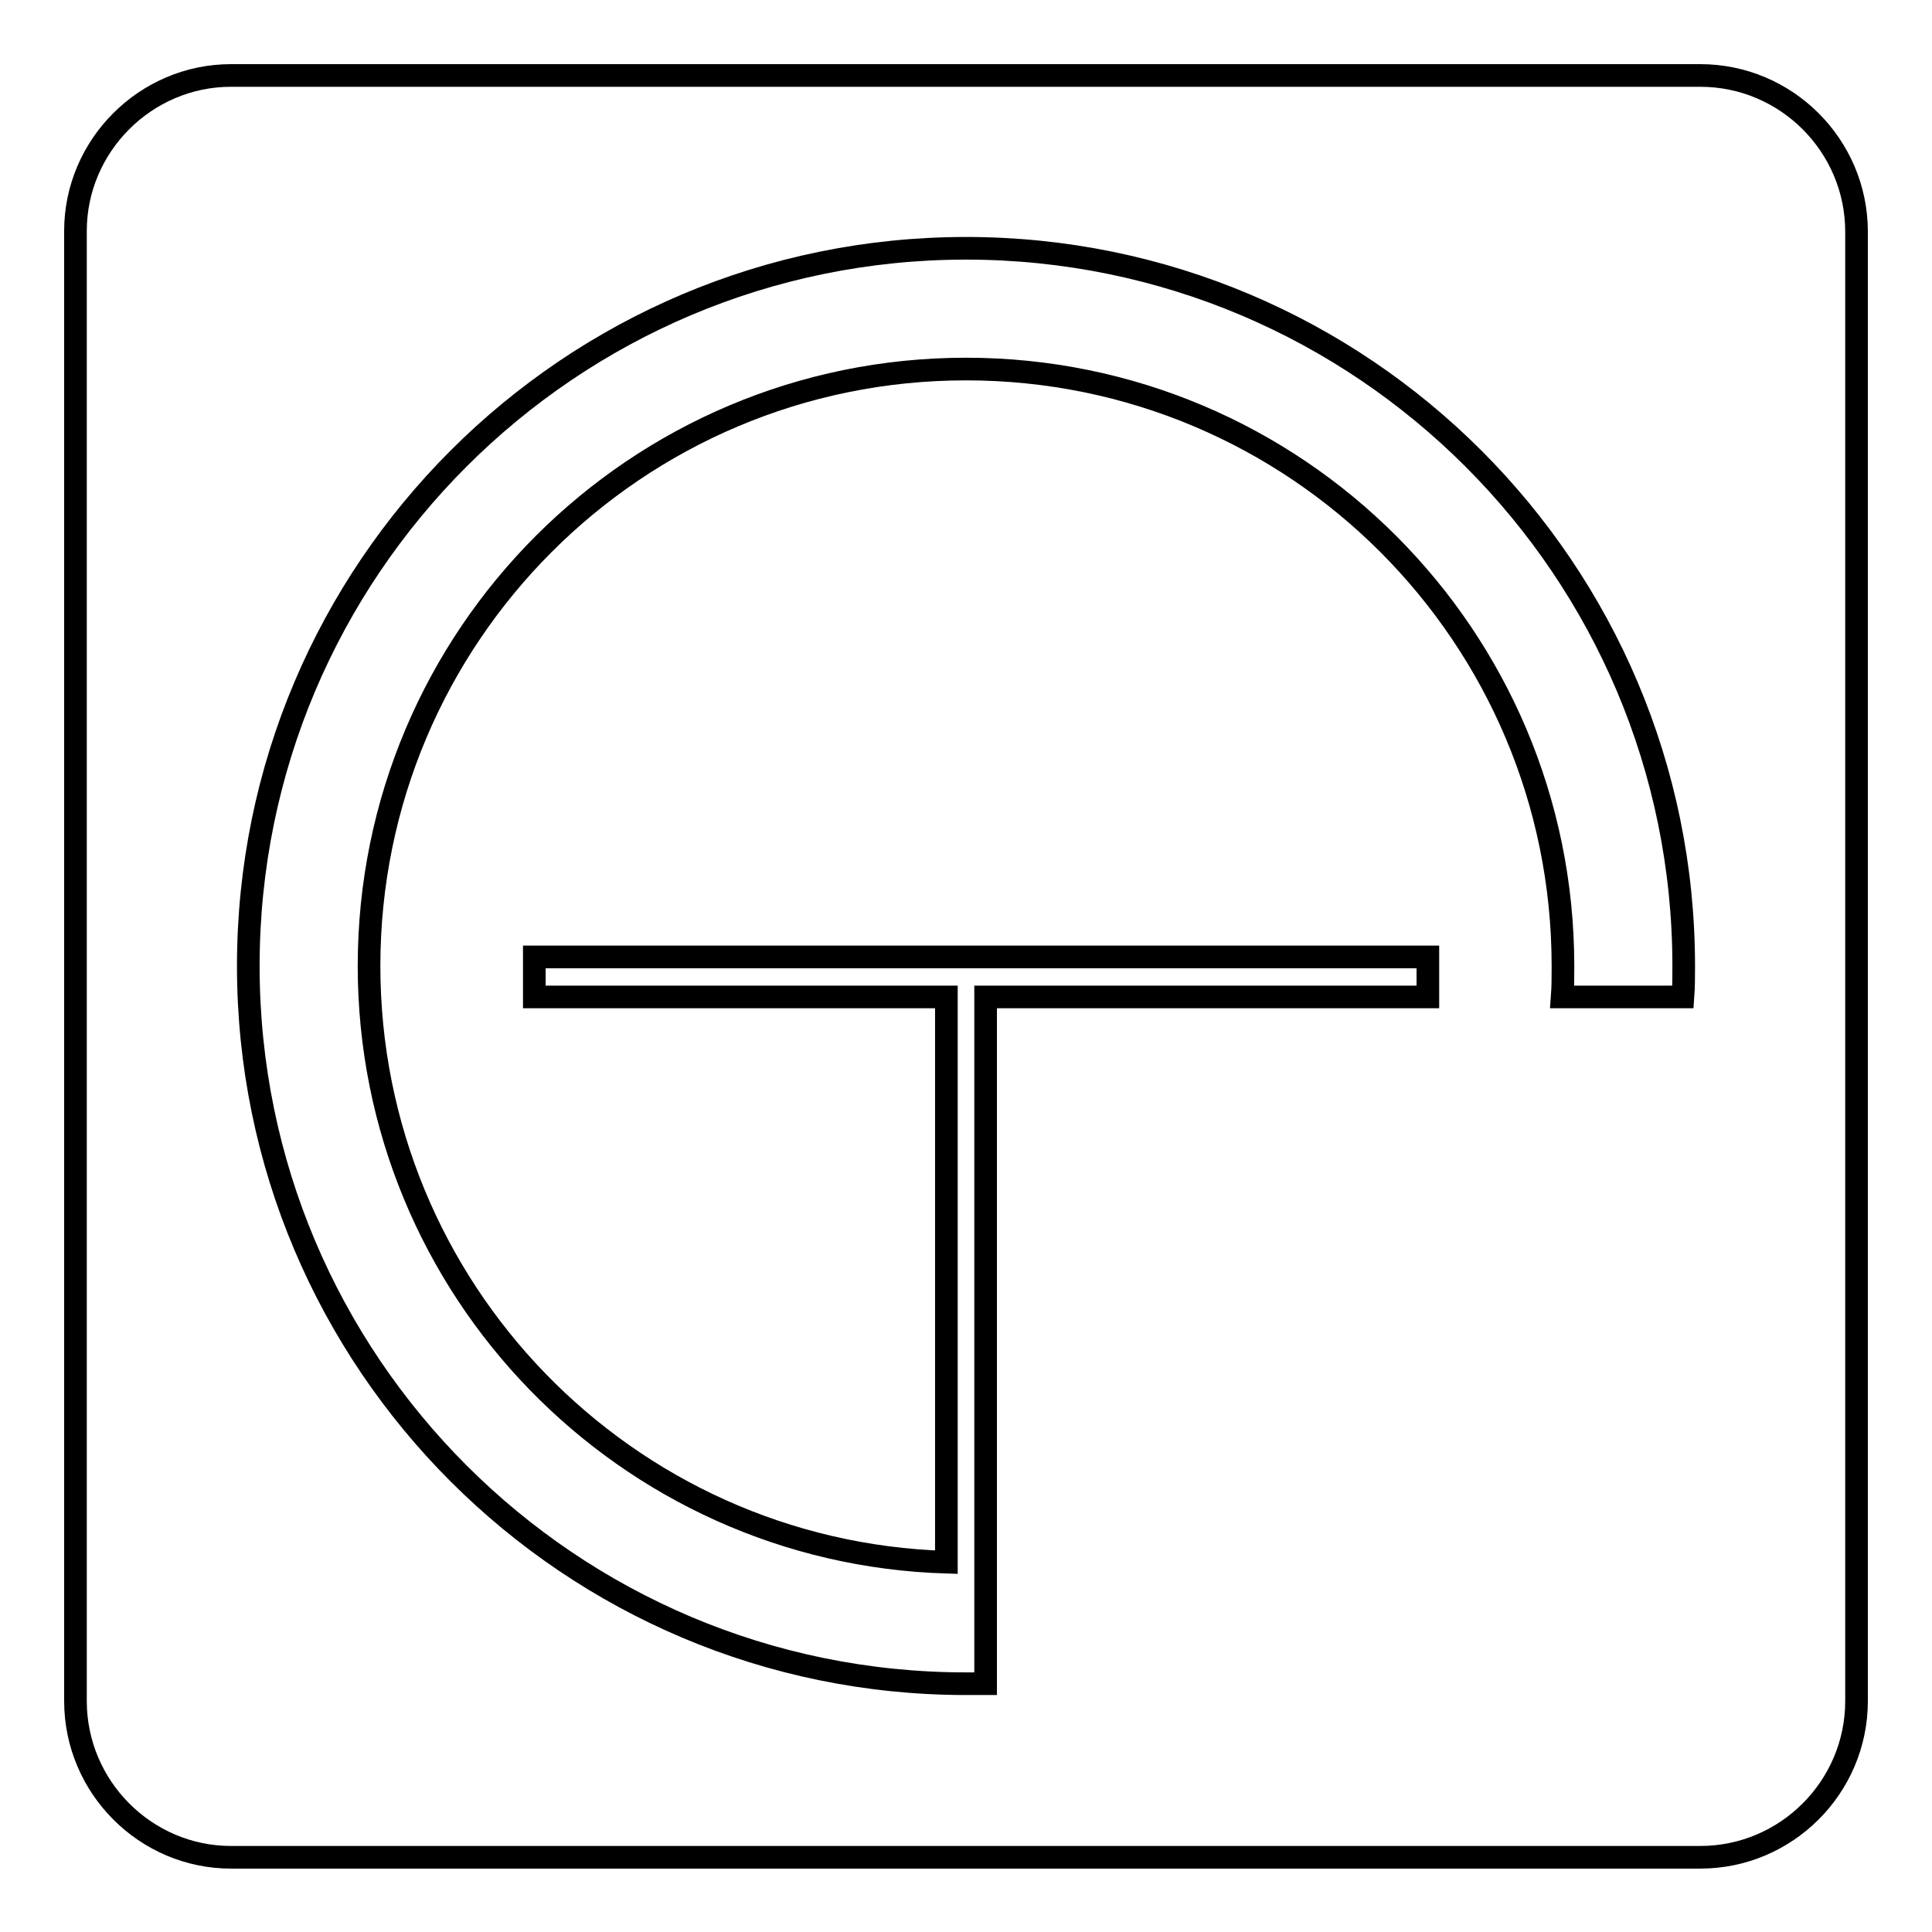 <?xml version="1.0" encoding="utf-8"?>
<!-- Svg Vector Icons : http://www.onlinewebfonts.com/icon -->
<!DOCTYPE svg PUBLIC "-//W3C//DTD SVG 1.1//EN" "http://www.w3.org/Graphics/SVG/1.1/DTD/svg11.dtd">
<svg version="1.1" xmlns="http://www.w3.org/2000/svg" xmlns:xlink="http://www.w3.org/1999/xlink" x="0px" y="0px" viewBox="0 0 256 256" enable-background="new 0 0 256 256" xml:space="preserve">
<g><g><path stroke-width="3" fill-opacity="0" stroke="#000000"  d="M30.6,10h194.7c11.4,0,20.7,9.3,20.7,20.7v194.7c0,11.4-9.3,20.7-20.7,20.7H30.6c-11.3,0-20.6-9.3-20.6-20.7V30.6C10,19.3,19.3,10,30.6,10z M125.4,207v-74.9H70.8v-5.3h54.5h5.3h58.6v5.3h-58.6V207v1.6v14.5c-0.9,0-1.8,0-2.6,0c-52.5,0-95.1-42.6-95.1-95.1c0-52.5,42.6-95.1,95.1-95.1c52.5,0,95.1,42.6,95.1,95.1c0,1.4,0,2.7-0.1,4.1h-16c0.1-1.3,0.1-2.7,0.1-4.1c0-43.7-35.4-79.1-79.1-79.1S48.9,84.3,48.9,128C48.9,170.8,82.9,205.7,125.4,207L125.4,207z"/></g></g>
</svg>